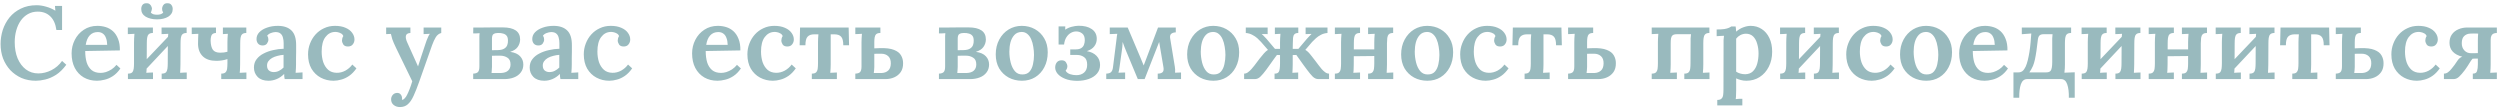 <?xml version="1.0" encoding="UTF-8"?> <svg xmlns="http://www.w3.org/2000/svg" width="727" height="32" viewBox="0 0 727 32" fill="none"> <path d="M16.4 8.72C16.16 6.98 15.57 5.66 14.63 4.76C13.69 3.84 12.47 3.38 10.97 3.38C9.91 3.38 8.96 3.62 8.12 4.1C7.3 4.56 6.6 5.2 6.02 6.02C5.46 6.82 5.03 7.76 4.73 8.84C4.43 9.9 4.28 11.04 4.28 12.26C4.28 14.04 4.56 15.61 5.12 16.97C5.7 18.33 6.5 19.4 7.52 20.18C8.56 20.96 9.77 21.35 11.15 21.35C12.43 21.35 13.69 21.04 14.93 20.42C16.19 19.78 17.23 18.88 18.05 17.72L19.28 18.83C18.34 20.11 17.34 21.09 16.28 21.77C15.22 22.43 14.18 22.88 13.16 23.12C12.16 23.36 11.25 23.48 10.43 23.48C8.89 23.48 7.49 23.21 6.23 22.67C4.99 22.11 3.91 21.35 2.99 20.39C2.09 19.41 1.39 18.28 0.89 17C0.41 15.7 0.17 14.3 0.17 12.8C0.17 11.42 0.38 10.06 0.8 8.72C1.24 7.38 1.89 6.17 2.75 5.09C3.63 4.01 4.73 3.15 6.05 2.51C7.37 1.85 8.9 1.52 10.64 1.52C11.52 1.52 12.44 1.66 13.4 1.94C14.36 2.2 15.26 2.59 16.1 3.11L15.98 1.73H18.05V8.72H16.4ZM28.201 23.48C26.762 23.48 25.482 23.16 24.361 22.52C23.241 21.86 22.372 20.94 21.752 19.76C21.131 18.56 20.822 17.15 20.822 15.53C20.822 14.13 21.131 12.82 21.752 11.6C22.372 10.38 23.241 9.4 24.361 8.66C25.502 7.9 26.822 7.52 28.322 7.52C29.162 7.52 29.971 7.64 30.752 7.88C31.532 8.12 32.231 8.52 32.852 9.08C33.471 9.64 33.962 10.38 34.322 11.3C34.702 12.22 34.882 13.34 34.861 14.66L24.782 14.84C24.782 16.08 24.922 17.18 25.201 18.14C25.502 19.08 25.982 19.83 26.642 20.39C27.302 20.93 28.172 21.2 29.252 21.2C29.732 21.2 30.241 21.12 30.782 20.96C31.341 20.78 31.892 20.52 32.431 20.18C32.971 19.82 33.452 19.38 33.871 18.86L35.011 19.91C34.352 20.87 33.621 21.61 32.822 22.13C32.022 22.65 31.221 23 30.422 23.18C29.622 23.38 28.881 23.48 28.201 23.48ZM24.931 13.04H31.172C31.151 12.24 31.032 11.57 30.811 11.03C30.611 10.47 30.311 10.05 29.912 9.77C29.512 9.47 29.021 9.32 28.442 9.32C27.462 9.32 26.672 9.65 26.072 10.31C25.491 10.95 25.111 11.86 24.931 13.04ZM44.463 9.59C43.903 9.59 43.493 9.72 43.233 9.98C42.993 10.22 42.843 10.57 42.783 11.03C42.723 11.47 42.693 11.99 42.693 12.59L42.663 18.71C42.663 19.03 42.653 19.42 42.633 19.88C42.633 20.32 42.603 20.75 42.543 21.17C42.863 21.13 43.203 21.11 43.563 21.11C43.943 21.09 44.253 21.08 44.493 21.08V23H37.203V21.41C37.783 21.41 38.193 21.29 38.433 21.05C38.673 20.79 38.823 20.43 38.883 19.97C38.943 19.51 38.973 18.99 38.973 18.41V12.29C38.973 11.97 38.983 11.59 39.003 11.15C39.023 10.69 39.053 10.25 39.093 9.83C38.773 9.85 38.433 9.87 38.073 9.89C37.733 9.91 37.433 9.92 37.173 9.92V8H44.463V9.59ZM49.383 10.16L50.673 11.39L41.853 20.78L40.533 19.46L49.383 10.16ZM54.273 9.59C53.713 9.59 53.303 9.72 53.043 9.98C52.803 10.22 52.653 10.57 52.593 11.03C52.533 11.47 52.503 11.99 52.503 12.59L52.473 18.71C52.473 19.03 52.463 19.42 52.443 19.88C52.443 20.32 52.423 20.75 52.383 21.17C52.703 21.13 53.043 21.11 53.403 21.11C53.763 21.09 54.063 21.08 54.303 21.08V23H47.013V21.41C47.593 21.41 48.003 21.29 48.243 21.05C48.483 20.79 48.633 20.43 48.693 19.97C48.753 19.51 48.783 18.99 48.783 18.41L48.813 12.29C48.813 11.97 48.813 11.59 48.813 11.15C48.833 10.69 48.873 10.25 48.933 9.83C48.613 9.85 48.273 9.87 47.913 9.89C47.553 9.91 47.243 9.92 46.983 9.92V8H54.273V9.59ZM45.663 5.63C44.343 5.63 43.243 5.37 42.363 4.85C41.503 4.31 41.073 3.57 41.073 2.63C41.073 2.15 41.193 1.75 41.433 1.43C41.693 1.09 42.073 0.93 42.573 0.95C43.013 0.93 43.343 1.03 43.563 1.25C43.803 1.45 43.963 1.68 44.043 1.94C44.143 2.18 44.193 2.38 44.193 2.54C44.173 2.7 44.133 2.88 44.073 3.08C44.033 3.28 43.963 3.48 43.863 3.68C44.083 3.9 44.343 4.06 44.643 4.16C44.963 4.24 45.303 4.28 45.663 4.28C46.023 4.28 46.353 4.24 46.653 4.16C46.973 4.06 47.243 3.9 47.463 3.68C47.343 3.48 47.253 3.28 47.193 3.08C47.153 2.88 47.133 2.7 47.133 2.54C47.133 2.38 47.173 2.18 47.253 1.94C47.333 1.68 47.483 1.45 47.703 1.25C47.943 1.03 48.273 0.93 48.693 0.95C49.213 0.93 49.593 1.09 49.833 1.43C50.093 1.75 50.223 2.15 50.223 2.63C50.223 3.57 49.793 4.31 48.933 4.85C48.073 5.37 46.983 5.63 45.663 5.63ZM64.337 23V21.41C64.916 21.41 65.326 21.29 65.567 21.05C65.826 20.79 65.987 20.43 66.046 19.97C66.106 19.51 66.136 18.99 66.136 18.41V17.18C65.617 17.36 65.076 17.49 64.516 17.57C63.956 17.65 63.416 17.69 62.897 17.69C61.197 17.69 59.897 17.26 58.996 16.4C58.096 15.54 57.627 14.36 57.587 12.86C57.587 12.22 57.596 11.67 57.617 11.21C57.636 10.75 57.657 10.29 57.676 9.83L55.757 9.92V8H62.806V9.59C62.267 9.61 61.877 9.77 61.636 10.07C61.397 10.37 61.267 10.96 61.246 11.84C61.286 13.04 61.507 13.92 61.907 14.48C62.327 15.04 63.036 15.32 64.037 15.32C64.397 15.32 64.757 15.3 65.117 15.26C65.477 15.2 65.817 15.13 66.136 15.05V12.29C66.136 11.97 66.147 11.59 66.166 11.15C66.186 10.69 66.216 10.25 66.257 9.83L64.817 9.92V8H71.626V9.59C71.067 9.59 70.656 9.72 70.397 9.98C70.156 10.22 70.007 10.57 69.947 11.03C69.886 11.47 69.856 11.99 69.856 12.59L69.826 18.71C69.826 19.03 69.817 19.42 69.796 19.88C69.796 20.32 69.766 20.75 69.707 21.17L71.656 21.08V23H64.337ZM82.786 23C82.726 22.7 82.686 22.45 82.666 22.25C82.666 22.03 82.656 21.78 82.636 21.5C81.956 22.18 81.226 22.68 80.446 23C79.686 23.32 78.896 23.48 78.076 23.48C76.716 23.48 75.666 23.11 74.926 22.37C74.206 21.63 73.846 20.72 73.846 19.64C73.846 18.68 74.106 17.87 74.626 17.21C75.146 16.53 75.826 15.98 76.666 15.56C77.506 15.12 78.436 14.79 79.456 14.57C80.476 14.33 81.486 14.2 82.486 14.18V12.53C82.486 11.95 82.416 11.42 82.276 10.94C82.156 10.44 81.926 10.05 81.586 9.77C81.246 9.47 80.746 9.32 80.086 9.32C79.646 9.34 79.196 9.44 78.736 9.62C78.296 9.78 77.946 10.04 77.686 10.4C77.846 10.58 77.946 10.78 77.986 11C78.026 11.2 78.046 11.38 78.046 11.54C78.046 11.9 77.906 12.28 77.626 12.68C77.346 13.06 76.896 13.24 76.276 13.22C75.736 13.2 75.316 13.01 75.016 12.65C74.736 12.29 74.596 11.86 74.596 11.36C74.596 10.6 74.866 9.94 75.406 9.38C75.966 8.8 76.716 8.35 77.656 8.03C78.596 7.69 79.646 7.52 80.806 7.52C82.526 7.52 83.846 7.97 84.766 8.87C85.686 9.77 86.136 11.21 86.116 13.19C86.116 13.89 86.116 14.53 86.116 15.11C86.116 15.67 86.106 16.24 86.086 16.82C86.086 17.38 86.086 18.01 86.086 18.71C86.086 19.01 86.076 19.39 86.056 19.85C86.036 20.29 86.006 20.73 85.966 21.17C86.326 21.13 86.686 21.11 87.046 21.11C87.426 21.09 87.736 21.07 87.976 21.05V23H82.786ZM82.456 15.95C81.856 15.99 81.266 16.09 80.686 16.25C80.106 16.39 79.586 16.59 79.126 16.85C78.666 17.11 78.296 17.44 78.016 17.84C77.756 18.22 77.636 18.66 77.656 19.16C77.676 19.78 77.876 20.24 78.256 20.54C78.636 20.82 79.076 20.96 79.576 20.96C80.156 20.96 80.676 20.84 81.136 20.6C81.616 20.36 82.056 20.04 82.456 19.64C82.456 19.44 82.456 19.23 82.456 19.01C82.456 18.79 82.456 18.57 82.456 18.35C82.456 18.07 82.456 17.72 82.456 17.3C82.456 16.88 82.456 16.43 82.456 15.95ZM96.99 23.48C95.65 23.48 94.41 23.18 93.27 22.58C92.15 21.98 91.251 21.11 90.57 19.97C89.91 18.81 89.581 17.42 89.581 15.8C89.581 14.7 89.77 13.66 90.15 12.68C90.531 11.68 91.061 10.8 91.74 10.04C92.441 9.26 93.27 8.65 94.231 8.21C95.191 7.75 96.251 7.52 97.41 7.52C98.63 7.52 99.66 7.71 100.501 8.09C101.341 8.45 101.981 8.94 102.421 9.56C102.861 10.16 103.081 10.8 103.081 11.48C103.081 12.02 102.921 12.49 102.601 12.89C102.301 13.29 101.861 13.5 101.281 13.52C100.601 13.54 100.121 13.35 99.841 12.95C99.581 12.53 99.451 12.14 99.451 11.78C99.451 11.58 99.481 11.37 99.54 11.15C99.6 10.91 99.701 10.69 99.841 10.49C99.701 10.13 99.471 9.87 99.15 9.71C98.831 9.53 98.501 9.41 98.16 9.35C97.82 9.29 97.55 9.27 97.35 9.29C96.251 9.33 95.341 9.83 94.621 10.79C93.9 11.75 93.54 13.15 93.54 14.99C93.54 16.09 93.691 17.11 93.99 18.05C94.311 18.97 94.79 19.72 95.43 20.3C96.07 20.86 96.891 21.15 97.891 21.17C98.77 21.19 99.621 20.98 100.441 20.54C101.261 20.08 101.931 19.49 102.451 18.77L103.651 19.88C102.991 20.82 102.281 21.55 101.521 22.07C100.761 22.59 99.99 22.95 99.21 23.15C98.451 23.37 97.71 23.48 96.99 23.48ZM116.315 31.13C115.595 31.13 114.985 30.93 114.485 30.53C113.985 30.13 113.735 29.58 113.735 28.88C113.735 28.4 113.895 27.97 114.215 27.59C114.535 27.23 114.945 27.04 115.445 27.02C115.885 27 116.235 27.14 116.495 27.44C116.775 27.76 116.915 28.14 116.915 28.58C116.915 28.64 116.915 28.7 116.915 28.76C116.915 28.84 116.905 28.92 116.885 29C116.925 29 116.995 29 117.095 29C117.295 28.96 117.505 28.81 117.725 28.55C117.965 28.31 118.185 27.98 118.385 27.56C118.625 27.1 118.875 26.53 119.135 25.85C119.395 25.19 119.645 24.45 119.885 23.63L115.175 13.94C114.635 12.82 114.265 11.96 114.065 11.36C113.885 10.76 113.755 10.26 113.675 9.86L112.295 9.92V8H119.345V9.59H119.285C118.525 9.65 118.105 9.94 118.025 10.46C117.945 10.96 118.075 11.58 118.415 12.32L121.565 19.31C121.845 18.53 122.155 17.57 122.495 16.43C122.855 15.29 123.255 14.09 123.695 12.83C123.795 12.51 123.915 12.16 124.055 11.78C124.215 11.38 124.375 11 124.535 10.64C124.695 10.28 124.855 10.01 125.015 9.83L123.185 9.92V8H128.315V9.59C127.655 9.77 127.125 10.18 126.725 10.82C126.345 11.44 125.985 12.22 125.645 13.16L121.895 23.78C121.315 25.42 120.775 26.78 120.275 27.86C119.775 28.96 119.215 29.78 118.595 30.32C117.995 30.86 117.235 31.13 116.315 31.13ZM137.604 23V21.41C138.204 21.39 138.654 21.25 138.954 20.99C139.254 20.71 139.404 20.16 139.404 19.34V11.51C139.404 11.13 139.404 10.78 139.404 10.46C139.424 10.12 139.444 9.85 139.464 9.65C139.204 9.67 138.884 9.69 138.504 9.71C138.124 9.71 137.824 9.71 137.604 9.71L137.634 8C138.474 8 139.364 8 140.304 8C141.264 7.98 142.244 7.97 143.244 7.97C144.244 7.97 145.244 7.97 146.244 7.97C147.864 7.97 149.104 8.26 149.964 8.84C150.824 9.42 151.254 10.31 151.254 11.51C151.234 12.31 150.994 13.03 150.534 13.67C150.094 14.29 149.364 14.76 148.344 15.08C149.664 15.26 150.634 15.69 151.254 16.37C151.874 17.03 152.184 17.83 152.184 18.77C152.184 19.67 151.934 20.44 151.434 21.08C150.954 21.72 150.294 22.2 149.454 22.52C148.634 22.84 147.704 23 146.664 23H137.604ZM142.944 21.23C143.204 21.23 143.514 21.23 143.874 21.23C144.254 21.23 144.604 21.23 144.924 21.23C145.264 21.23 145.514 21.23 145.674 21.23C146.594 21.19 147.284 20.96 147.744 20.54C148.224 20.1 148.464 19.5 148.464 18.74C148.464 17.78 148.154 17.12 147.534 16.76C146.934 16.38 146.254 16.19 145.494 16.19C145.074 16.19 144.644 16.19 144.204 16.19C143.784 16.19 143.404 16.2 143.064 16.22V19.46C143.064 19.84 143.044 20.18 143.004 20.48C142.984 20.76 142.964 21.01 142.944 21.23ZM143.064 14.6L144.774 14.57C145.574 14.55 146.184 14.41 146.604 14.15C147.044 13.89 147.344 13.55 147.504 13.13C147.664 12.71 147.734 12.26 147.714 11.78C147.714 11.18 147.594 10.73 147.354 10.43C147.114 10.11 146.774 9.89 146.334 9.77C145.914 9.63 145.394 9.57 144.774 9.59C144.294 9.59 143.884 9.69 143.544 9.89C143.224 10.07 143.064 10.53 143.064 11.27V14.6ZM162.972 23C162.912 22.7 162.872 22.45 162.852 22.25C162.852 22.03 162.842 21.78 162.822 21.5C162.142 22.18 161.412 22.68 160.632 23C159.872 23.32 159.082 23.48 158.262 23.48C156.902 23.48 155.852 23.11 155.112 22.37C154.392 21.63 154.032 20.72 154.032 19.64C154.032 18.68 154.292 17.87 154.812 17.21C155.332 16.53 156.012 15.98 156.852 15.56C157.692 15.12 158.622 14.79 159.642 14.57C160.662 14.33 161.672 14.2 162.672 14.18V12.53C162.672 11.95 162.602 11.42 162.462 10.94C162.342 10.44 162.112 10.05 161.772 9.77C161.432 9.47 160.932 9.32 160.272 9.32C159.832 9.34 159.382 9.44 158.922 9.62C158.482 9.78 158.132 10.04 157.872 10.4C158.032 10.58 158.132 10.78 158.172 11C158.212 11.2 158.232 11.38 158.232 11.54C158.232 11.9 158.092 12.28 157.812 12.68C157.532 13.06 157.082 13.24 156.462 13.22C155.922 13.2 155.502 13.01 155.202 12.65C154.922 12.29 154.782 11.86 154.782 11.36C154.782 10.6 155.052 9.94 155.592 9.38C156.152 8.8 156.902 8.35 157.842 8.03C158.782 7.69 159.832 7.52 160.992 7.52C162.712 7.52 164.032 7.97 164.952 8.87C165.872 9.77 166.322 11.21 166.302 13.19C166.302 13.89 166.302 14.53 166.302 15.11C166.302 15.67 166.292 16.24 166.272 16.82C166.272 17.38 166.272 18.01 166.272 18.71C166.272 19.01 166.262 19.39 166.242 19.85C166.222 20.29 166.192 20.73 166.152 21.17C166.512 21.13 166.872 21.11 167.232 21.11C167.612 21.09 167.922 21.07 168.162 21.05V23H162.972ZM162.642 15.95C162.042 15.99 161.452 16.09 160.872 16.25C160.292 16.39 159.772 16.59 159.312 16.85C158.852 17.11 158.482 17.44 158.202 17.84C157.942 18.22 157.822 18.66 157.842 19.16C157.862 19.78 158.062 20.24 158.442 20.54C158.822 20.82 159.262 20.96 159.762 20.96C160.342 20.96 160.862 20.84 161.322 20.6C161.802 20.36 162.242 20.04 162.642 19.64C162.642 19.44 162.642 19.23 162.642 19.01C162.642 18.79 162.642 18.57 162.642 18.35C162.642 18.07 162.642 17.72 162.642 17.3C162.642 16.88 162.642 16.43 162.642 15.95ZM177.176 23.48C175.836 23.48 174.596 23.18 173.456 22.58C172.336 21.98 171.436 21.11 170.756 19.97C170.096 18.81 169.766 17.42 169.766 15.8C169.766 14.7 169.956 13.66 170.336 12.68C170.716 11.68 171.246 10.8 171.926 10.04C172.626 9.26 173.456 8.65 174.416 8.21C175.376 7.75 176.436 7.52 177.596 7.52C178.816 7.52 179.846 7.71 180.686 8.09C181.526 8.45 182.166 8.94 182.606 9.56C183.046 10.16 183.266 10.8 183.266 11.48C183.266 12.02 183.106 12.49 182.786 12.89C182.486 13.29 182.046 13.5 181.466 13.52C180.786 13.54 180.306 13.35 180.026 12.95C179.766 12.53 179.636 12.14 179.636 11.78C179.636 11.58 179.666 11.37 179.726 11.15C179.786 10.91 179.886 10.69 180.026 10.49C179.886 10.13 179.656 9.87 179.336 9.71C179.016 9.53 178.686 9.41 178.346 9.35C178.006 9.29 177.736 9.27 177.536 9.29C176.436 9.33 175.526 9.83 174.806 10.79C174.086 11.75 173.726 13.15 173.726 14.99C173.726 16.09 173.876 17.11 174.176 18.05C174.496 18.97 174.976 19.72 175.616 20.3C176.256 20.86 177.076 21.15 178.076 21.17C178.956 21.19 179.806 20.98 180.626 20.54C181.446 20.08 182.116 19.49 182.636 18.77L183.836 19.88C183.176 20.82 182.466 21.55 181.706 22.07C180.946 22.59 180.176 22.95 179.396 23.15C178.636 23.37 177.896 23.48 177.176 23.48ZM208.641 23.48C207.201 23.48 205.921 23.16 204.801 22.52C203.681 21.86 202.811 20.94 202.191 19.76C201.571 18.56 201.261 17.15 201.261 15.53C201.261 14.13 201.571 12.82 202.191 11.6C202.811 10.38 203.681 9.4 204.801 8.66C205.941 7.9 207.261 7.52 208.761 7.52C209.601 7.52 210.411 7.64 211.191 7.88C211.971 8.12 212.671 8.52 213.291 9.08C213.911 9.64 214.401 10.38 214.761 11.3C215.141 12.22 215.321 13.34 215.301 14.66L205.221 14.84C205.221 16.08 205.361 17.18 205.641 18.14C205.941 19.08 206.421 19.83 207.081 20.39C207.741 20.93 208.611 21.2 209.691 21.2C210.171 21.2 210.681 21.12 211.221 20.96C211.781 20.78 212.331 20.52 212.871 20.18C213.411 19.82 213.891 19.38 214.311 18.86L215.451 19.91C214.791 20.87 214.061 21.61 213.261 22.13C212.461 22.65 211.661 23 210.861 23.18C210.061 23.38 209.321 23.48 208.641 23.48ZM205.371 13.04H211.611C211.591 12.24 211.471 11.57 211.251 11.03C211.051 10.47 210.751 10.05 210.351 9.77C209.951 9.47 209.461 9.32 208.881 9.32C207.901 9.32 207.111 9.65 206.511 10.31C205.931 10.95 205.551 11.86 205.371 13.04ZM224.754 23.48C223.414 23.48 222.174 23.18 221.034 22.58C219.914 21.98 219.014 21.11 218.334 19.97C217.674 18.81 217.344 17.42 217.344 15.8C217.344 14.7 217.534 13.66 217.914 12.68C218.294 11.68 218.824 10.8 219.504 10.04C220.204 9.26 221.034 8.65 221.994 8.21C222.954 7.75 224.014 7.52 225.174 7.52C226.394 7.52 227.424 7.71 228.264 8.09C229.104 8.45 229.744 8.94 230.184 9.56C230.624 10.16 230.844 10.8 230.844 11.48C230.844 12.02 230.684 12.49 230.364 12.89C230.064 13.29 229.624 13.5 229.044 13.52C228.364 13.54 227.884 13.35 227.604 12.95C227.344 12.53 227.214 12.14 227.214 11.78C227.214 11.58 227.244 11.37 227.304 11.15C227.364 10.91 227.464 10.69 227.604 10.49C227.464 10.13 227.234 9.87 226.914 9.71C226.594 9.53 226.264 9.41 225.924 9.35C225.584 9.29 225.314 9.27 225.114 9.29C224.014 9.33 223.104 9.83 222.384 10.79C221.664 11.75 221.304 13.15 221.304 14.99C221.304 16.09 221.454 17.11 221.754 18.05C222.074 18.97 222.554 19.72 223.194 20.3C223.834 20.86 224.654 21.15 225.654 21.17C226.534 21.19 227.384 20.98 228.204 20.54C229.024 20.08 229.694 19.49 230.214 18.77L231.414 19.88C230.754 20.82 230.044 21.55 229.284 22.07C228.524 22.59 227.754 22.95 226.974 23.15C226.214 23.37 225.474 23.48 224.754 23.48ZM236.077 23V21.41C236.657 21.41 237.067 21.29 237.307 21.05C237.567 20.79 237.727 20.43 237.787 19.97C237.847 19.51 237.877 18.99 237.877 18.41V12.29C237.877 11.97 237.887 11.61 237.907 11.21C237.927 10.79 237.957 10.38 237.997 9.98H236.767C235.907 9.98 235.267 10.21 234.847 10.67C234.427 11.11 234.217 11.94 234.217 13.16H232.537L232.657 8H246.787L246.907 13.16H245.227C245.227 11.94 245.017 11.11 244.597 10.67C244.197 10.21 243.537 9.98 242.617 9.98H241.567V18.71C241.567 19.03 241.557 19.42 241.537 19.88C241.517 20.32 241.487 20.75 241.447 21.17L243.367 21.08V23H236.077ZM248.728 23V21.41C249.348 21.39 249.798 21.25 250.078 20.99C250.378 20.71 250.528 20.16 250.528 19.34V12.29C250.528 11.97 250.538 11.59 250.558 11.15C250.578 10.69 250.608 10.25 250.648 9.83C250.328 9.85 249.988 9.87 249.628 9.89C249.288 9.91 248.988 9.92 248.728 9.92V8H256.018V9.59C255.458 9.59 255.048 9.71 254.788 9.95C254.548 10.19 254.398 10.52 254.338 10.94C254.278 11.34 254.248 11.78 254.248 12.26V14.06L255.808 14C257.608 13.94 258.998 14.11 259.978 14.51C260.958 14.89 261.638 15.42 262.018 16.1C262.418 16.78 262.618 17.53 262.618 18.35C262.638 19.39 262.408 20.26 261.928 20.96C261.448 21.64 260.818 22.15 260.038 22.49C259.278 22.83 258.428 23 257.488 23H248.728ZM254.098 21.23C254.338 21.23 254.598 21.23 254.878 21.23C255.178 21.23 255.468 21.23 255.748 21.23C256.028 21.23 256.248 21.23 256.408 21.23C257.188 21.19 257.818 20.95 258.298 20.51C258.778 20.07 259.028 19.39 259.048 18.47C259.068 17.53 258.818 16.82 258.298 16.34C257.778 15.86 257.098 15.62 256.257 15.62C255.878 15.62 255.518 15.62 255.178 15.62C254.838 15.62 254.528 15.63 254.248 15.65V19.46C254.248 19.84 254.228 20.18 254.188 20.48C254.168 20.76 254.138 21.01 254.098 21.23ZM273.044 23V21.41C273.644 21.39 274.094 21.25 274.394 20.99C274.694 20.71 274.844 20.16 274.844 19.34V11.51C274.844 11.13 274.844 10.78 274.844 10.46C274.864 10.12 274.884 9.85 274.904 9.65C274.644 9.67 274.324 9.69 273.944 9.71C273.564 9.71 273.264 9.71 273.044 9.71L273.074 8C273.914 8 274.804 8 275.744 8C276.704 7.98 277.684 7.97 278.684 7.97C279.684 7.97 280.684 7.97 281.684 7.97C283.304 7.97 284.544 8.26 285.404 8.84C286.264 9.42 286.694 10.31 286.694 11.51C286.674 12.31 286.434 13.03 285.974 13.67C285.534 14.29 284.804 14.76 283.784 15.08C285.104 15.26 286.074 15.69 286.694 16.37C287.314 17.03 287.624 17.83 287.624 18.77C287.624 19.67 287.374 20.44 286.874 21.08C286.394 21.72 285.734 22.2 284.894 22.52C284.074 22.84 283.144 23 282.104 23H273.044ZM278.384 21.23C278.644 21.23 278.954 21.23 279.314 21.23C279.694 21.23 280.044 21.23 280.364 21.23C280.704 21.23 280.954 21.23 281.114 21.23C282.034 21.19 282.724 20.96 283.184 20.54C283.664 20.1 283.904 19.5 283.904 18.74C283.904 17.78 283.594 17.12 282.974 16.76C282.374 16.38 281.694 16.19 280.934 16.19C280.514 16.19 280.084 16.19 279.644 16.19C279.224 16.19 278.844 16.2 278.504 16.22V19.46C278.504 19.84 278.484 20.18 278.444 20.48C278.424 20.76 278.404 21.01 278.384 21.23ZM278.504 14.6L280.214 14.57C281.014 14.55 281.624 14.41 282.044 14.15C282.484 13.89 282.784 13.55 282.944 13.13C283.104 12.71 283.174 12.26 283.154 11.78C283.154 11.18 283.034 10.73 282.794 10.43C282.554 10.11 282.214 9.89 281.774 9.77C281.354 9.63 280.834 9.57 280.214 9.59C279.734 9.59 279.324 9.69 278.984 9.89C278.664 10.07 278.504 10.53 278.504 11.27V14.6ZM297.181 23.48C295.761 23.48 294.471 23.17 293.311 22.55C292.151 21.91 291.231 21.02 290.551 19.88C289.891 18.72 289.561 17.37 289.561 15.83C289.561 14.21 289.901 12.77 290.581 11.51C291.261 10.25 292.171 9.27 293.311 8.57C294.471 7.87 295.741 7.52 297.121 7.52C298.541 7.52 299.821 7.84 300.961 8.48C302.101 9.12 303.001 10.01 303.661 11.15C304.341 12.29 304.681 13.64 304.681 15.2C304.681 16.84 304.351 18.29 303.691 19.55C303.051 20.79 302.161 21.76 301.021 22.46C299.901 23.14 298.621 23.48 297.181 23.48ZM297.331 21.65C298.231 21.65 298.921 21.37 299.401 20.81C299.881 20.25 300.211 19.54 300.391 18.68C300.591 17.8 300.691 16.9 300.691 15.98C300.691 15.2 300.621 14.41 300.481 13.61C300.361 12.81 300.161 12.09 299.881 11.45C299.601 10.79 299.231 10.27 298.771 9.89C298.311 9.49 297.751 9.29 297.091 9.29C296.211 9.31 295.511 9.6 294.991 10.16C294.471 10.72 294.091 11.43 293.851 12.29C293.631 13.15 293.521 14.06 293.521 15.02C293.521 16.1 293.651 17.16 293.911 18.2C294.171 19.22 294.581 20.06 295.141 20.72C295.701 21.36 296.431 21.67 297.331 21.65ZM313.179 23.51C311.819 23.49 310.669 23.29 309.729 22.91C308.789 22.53 308.069 22.05 307.569 21.47C307.089 20.89 306.849 20.28 306.849 19.64C306.849 19.06 306.999 18.57 307.299 18.17C307.619 17.75 308.079 17.54 308.679 17.54C309.299 17.52 309.739 17.72 309.999 18.14C310.259 18.54 310.389 18.92 310.389 19.28C310.389 19.46 310.349 19.67 310.269 19.91C310.189 20.13 310.059 20.34 309.879 20.54C310.119 21 310.539 21.34 311.139 21.56C311.759 21.76 312.379 21.86 312.999 21.86C313.919 21.86 314.669 21.61 315.249 21.11C315.849 20.59 316.149 19.83 316.149 18.83C316.149 17.75 315.849 17.01 315.249 16.61C314.669 16.19 313.999 15.98 313.239 15.98H311.229V14.36H312.819C313.499 14.36 314.029 14.24 314.409 14C314.809 13.74 315.079 13.41 315.219 13.01C315.379 12.59 315.459 12.15 315.459 11.69C315.459 10.79 315.209 10.14 314.709 9.74C314.209 9.34 313.629 9.14 312.969 9.14C312.429 9.14 311.909 9.28 311.409 9.56C310.909 9.84 310.479 10.26 310.119 10.82C309.759 11.38 309.529 12.09 309.429 12.95H307.839V7.67H309.789L309.759 8.63C310.359 8.23 310.989 7.95 311.649 7.79C312.329 7.61 312.979 7.51 313.599 7.49C315.219 7.47 316.509 7.79 317.469 8.45C318.449 9.11 318.939 10.06 318.939 11.3C318.939 12.12 318.699 12.84 318.219 13.46C317.759 14.08 317.039 14.55 316.059 14.87C317.279 15.09 318.219 15.55 318.879 16.25C319.559 16.95 319.899 17.83 319.899 18.89C319.899 19.87 319.599 20.71 318.999 21.41C318.419 22.09 317.619 22.61 316.599 22.97C315.599 23.33 314.459 23.51 313.179 23.51ZM321.696 23V21.41C322.336 21.39 322.796 21.25 323.076 20.99C323.376 20.71 323.566 20.26 323.646 19.64L324.696 11.3C324.736 11.02 324.766 10.76 324.786 10.52C324.826 10.28 324.866 10.05 324.906 9.83L322.716 9.92V8H327.936L331.566 16.58C331.726 16.96 331.896 17.37 332.076 17.81C332.276 18.23 332.446 18.64 332.586 19.04C332.726 18.68 332.856 18.34 332.976 18.02C333.096 17.68 333.226 17.34 333.366 17L336.756 8H341.916V9.41C341.316 9.43 340.866 9.58 340.566 9.86C340.266 10.14 340.176 10.59 340.296 11.21L341.646 19.43C341.746 20.01 341.766 20.58 341.706 21.14L343.446 21.08V23H336.666V21.41C337.306 21.41 337.776 21.27 338.076 20.99C338.376 20.71 338.456 20.2 338.316 19.46L337.086 12.2L332.856 23H330.876L327.486 14.87C327.306 14.39 327.126 13.94 326.946 13.52C326.786 13.08 326.626 12.64 326.466 12.2C326.446 12.68 326.416 13.16 326.376 13.64C326.336 14.12 326.266 14.64 326.166 15.2L325.536 19.7C325.516 19.94 325.476 20.18 325.416 20.42C325.356 20.66 325.296 20.9 325.236 21.14L327.186 21.08V23H321.696ZM352.845 23.48C351.425 23.48 350.135 23.17 348.975 22.55C347.815 21.91 346.895 21.02 346.215 19.88C345.555 18.72 345.225 17.37 345.225 15.83C345.225 14.21 345.565 12.77 346.245 11.51C346.925 10.25 347.835 9.27 348.975 8.57C350.135 7.87 351.405 7.52 352.785 7.52C354.205 7.52 355.485 7.84 356.625 8.48C357.765 9.12 358.665 10.01 359.325 11.15C360.005 12.29 360.345 13.64 360.345 15.2C360.345 16.84 360.015 18.29 359.355 19.55C358.715 20.79 357.825 21.76 356.685 22.46C355.565 23.14 354.285 23.48 352.845 23.48ZM352.995 21.65C353.895 21.65 354.585 21.37 355.065 20.81C355.545 20.25 355.875 19.54 356.055 18.68C356.255 17.8 356.355 16.9 356.355 15.98C356.355 15.2 356.285 14.41 356.145 13.61C356.025 12.81 355.825 12.09 355.545 11.45C355.265 10.79 354.895 10.27 354.435 9.89C353.975 9.49 353.415 9.29 352.755 9.29C351.875 9.31 351.175 9.6 350.655 10.16C350.135 10.72 349.755 11.43 349.515 12.29C349.295 13.15 349.185 14.06 349.185 15.02C349.185 16.1 349.315 17.16 349.575 18.2C349.835 19.22 350.245 20.06 350.805 20.72C351.365 21.36 352.095 21.67 352.995 21.65ZM361.793 23V21.41C362.193 21.41 362.563 21.28 362.903 21.02C363.263 20.76 363.603 20.45 363.923 20.09C364.243 19.73 364.533 19.38 364.793 19.04C365.333 18.32 365.823 17.67 366.263 17.09C366.723 16.49 367.153 15.97 367.553 15.53C367.953 15.07 368.343 14.73 368.723 14.51L366.713 12.2C366.413 11.86 366.053 11.5 365.633 11.12C365.213 10.74 364.723 10.41 364.163 10.13C363.623 9.83 362.993 9.65 362.273 9.59V8H368.633V9.92L366.893 9.89C367.113 10.05 367.323 10.25 367.523 10.49C367.743 10.71 367.993 10.97 368.273 11.27L370.763 14.21H372.233V12.29C372.233 11.97 372.243 11.59 372.263 11.15C372.283 10.69 372.313 10.25 372.353 9.83L370.733 9.92V8H377.543V9.59C377.023 9.59 376.643 9.72 376.403 9.98C376.183 10.22 376.053 10.57 376.013 11.03C375.973 11.47 375.953 11.99 375.953 12.59L375.923 14.21H377.573L380.063 11.27C380.343 10.97 380.583 10.71 380.783 10.49C381.003 10.25 381.213 10.04 381.413 9.86L379.673 9.92V8H386.033V9.59C385.313 9.65 384.673 9.83 384.113 10.13C383.573 10.41 383.093 10.74 382.673 11.12C382.253 11.5 381.883 11.86 381.563 12.2L379.583 14.51C379.883 14.67 380.173 14.89 380.453 15.17C380.733 15.45 381.063 15.84 381.443 16.34C381.803 16.78 382.153 17.23 382.493 17.69C382.853 18.15 383.193 18.6 383.513 19.04C383.773 19.38 384.053 19.73 384.353 20.09C384.673 20.45 385.013 20.76 385.373 21.02C385.733 21.28 386.103 21.41 386.483 21.41V23H383.363C382.783 23 382.243 22.76 381.743 22.28C381.263 21.8 380.713 21.14 380.093 20.3C379.733 19.84 379.363 19.34 378.983 18.8C378.603 18.26 378.233 17.74 377.873 17.24C377.533 16.72 377.233 16.3 376.973 15.98L375.923 16.01V18.71C375.923 19.03 375.913 19.42 375.893 19.88C375.893 20.32 375.873 20.75 375.833 21.17L377.513 21.08V23H370.643V21.41C371.163 21.41 371.533 21.29 371.753 21.05C371.973 20.79 372.103 20.43 372.143 19.97C372.203 19.51 372.233 18.99 372.233 18.41V16.01L371.333 15.98C371.073 16.3 370.763 16.72 370.403 17.24C370.043 17.74 369.673 18.26 369.293 18.8C368.933 19.34 368.573 19.84 368.213 20.3C367.593 21.14 367.033 21.8 366.533 22.28C366.053 22.76 365.513 23 364.913 23H361.793ZM395.501 9.59C394.921 9.59 394.501 9.72 394.241 9.98C394.001 10.22 393.851 10.57 393.791 11.03C393.731 11.47 393.701 11.99 393.701 12.59L393.671 18.71C393.671 19.03 393.661 19.42 393.641 19.88C393.641 20.32 393.611 20.75 393.551 21.17L395.501 21.08V23H388.181V21.41C388.761 21.41 389.171 21.29 389.411 21.05C389.671 20.79 389.831 20.43 389.891 19.97C389.951 19.51 389.981 18.99 389.981 18.41V12.29C389.981 11.97 389.991 11.59 390.011 11.15C390.031 10.69 390.061 10.25 390.101 9.83L388.181 9.92V8H395.501V9.59ZM405.131 9.59C404.551 9.59 404.131 9.72 403.871 9.98C403.631 10.22 403.481 10.57 403.421 11.03C403.381 11.47 403.351 11.99 403.331 12.59V18.71C403.331 19.03 403.321 19.42 403.301 19.88C403.301 20.32 403.281 20.75 403.241 21.17L405.161 21.08V23H397.841V21.41C398.421 21.41 398.831 21.29 399.071 21.05C399.331 20.79 399.491 20.43 399.551 19.97C399.611 19.51 399.641 18.99 399.641 18.41V12.29C399.641 11.97 399.651 11.59 399.671 11.15C399.691 10.69 399.721 10.25 399.761 9.83L397.841 9.92V8H405.131V9.59ZM392.051 14.36H400.541V16.28L392.051 16.37V14.36ZM415.072 23.48C413.652 23.48 412.362 23.17 411.202 22.55C410.042 21.91 409.122 21.02 408.442 19.88C407.782 18.72 407.452 17.37 407.452 15.83C407.452 14.21 407.792 12.77 408.472 11.51C409.152 10.25 410.062 9.27 411.202 8.57C412.362 7.87 413.632 7.52 415.012 7.52C416.432 7.52 417.712 7.84 418.852 8.48C419.992 9.12 420.892 10.01 421.552 11.15C422.232 12.29 422.572 13.64 422.572 15.2C422.572 16.84 422.242 18.29 421.582 19.55C420.942 20.79 420.052 21.76 418.912 22.46C417.792 23.14 416.512 23.48 415.072 23.48ZM415.222 21.65C416.122 21.65 416.812 21.37 417.292 20.81C417.772 20.25 418.102 19.54 418.282 18.68C418.482 17.8 418.582 16.9 418.582 15.98C418.582 15.2 418.512 14.41 418.372 13.61C418.252 12.81 418.052 12.09 417.772 11.45C417.492 10.79 417.122 10.27 416.662 9.89C416.202 9.49 415.642 9.29 414.982 9.29C414.102 9.31 413.402 9.6 412.882 10.16C412.362 10.72 411.982 11.43 411.742 12.29C411.522 13.15 411.412 14.06 411.412 15.02C411.412 16.1 411.542 17.16 411.802 18.2C412.062 19.22 412.472 20.06 413.032 20.72C413.592 21.36 414.322 21.67 415.222 21.65ZM432.03 23.48C430.69 23.48 429.45 23.18 428.31 22.58C427.19 21.98 426.29 21.11 425.61 19.97C424.95 18.81 424.62 17.42 424.62 15.8C424.62 14.7 424.81 13.66 425.19 12.68C425.57 11.68 426.1 10.8 426.78 10.04C427.48 9.26 428.31 8.65 429.27 8.21C430.23 7.75 431.29 7.52 432.45 7.52C433.67 7.52 434.7 7.71 435.54 8.09C436.38 8.45 437.02 8.94 437.46 9.56C437.9 10.16 438.12 10.8 438.12 11.48C438.12 12.02 437.96 12.49 437.64 12.89C437.34 13.29 436.9 13.5 436.32 13.52C435.64 13.54 435.16 13.35 434.88 12.95C434.62 12.53 434.49 12.14 434.49 11.78C434.49 11.58 434.52 11.37 434.58 11.15C434.64 10.91 434.74 10.69 434.88 10.49C434.74 10.13 434.51 9.87 434.19 9.71C433.87 9.53 433.54 9.41 433.2 9.35C432.86 9.29 432.59 9.27 432.39 9.29C431.29 9.33 430.38 9.83 429.66 10.79C428.94 11.75 428.58 13.15 428.58 14.99C428.58 16.09 428.73 17.11 429.03 18.05C429.35 18.97 429.83 19.72 430.47 20.3C431.11 20.86 431.93 21.15 432.93 21.17C433.81 21.19 434.66 20.98 435.48 20.54C436.3 20.08 436.97 19.49 437.49 18.77L438.69 19.88C438.03 20.82 437.32 21.55 436.56 22.07C435.8 22.59 435.03 22.95 434.25 23.15C433.49 23.37 432.75 23.48 432.03 23.48ZM443.353 23V21.41C443.933 21.41 444.343 21.29 444.583 21.05C444.843 20.79 445.003 20.43 445.063 19.97C445.123 19.51 445.153 18.99 445.153 18.41V12.29C445.153 11.97 445.163 11.61 445.183 11.21C445.203 10.79 445.233 10.38 445.273 9.98H444.043C443.183 9.98 442.543 10.21 442.123 10.67C441.703 11.11 441.493 11.94 441.493 13.16H439.813L439.933 8H454.063L454.183 13.16H452.503C452.503 11.94 452.293 11.11 451.873 10.67C451.473 10.21 450.813 9.98 449.893 9.98H448.843V18.71C448.843 19.03 448.833 19.42 448.813 19.88C448.793 20.32 448.763 20.75 448.723 21.17L450.643 21.08V23H443.353ZM456.003 23V21.41C456.623 21.39 457.073 21.25 457.353 20.99C457.653 20.71 457.803 20.16 457.803 19.34V12.29C457.803 11.97 457.813 11.59 457.833 11.15C457.853 10.69 457.883 10.25 457.923 9.83C457.603 9.85 457.263 9.87 456.903 9.89C456.563 9.91 456.263 9.92 456.003 9.92V8H463.293V9.59C462.733 9.59 462.323 9.71 462.063 9.95C461.823 10.19 461.673 10.52 461.613 10.94C461.553 11.34 461.523 11.78 461.523 12.26V14.06L463.083 14C464.883 13.94 466.273 14.11 467.253 14.51C468.233 14.89 468.913 15.42 469.293 16.1C469.693 16.78 469.893 17.53 469.893 18.35C469.913 19.39 469.683 20.26 469.203 20.96C468.723 21.64 468.093 22.15 467.313 22.49C466.553 22.83 465.703 23 464.763 23H456.003ZM461.373 21.23C461.613 21.23 461.873 21.23 462.153 21.23C462.453 21.23 462.743 21.23 463.023 21.23C463.303 21.23 463.523 21.23 463.683 21.23C464.463 21.19 465.093 20.95 465.573 20.51C466.053 20.07 466.303 19.39 466.323 18.47C466.343 17.53 466.093 16.82 465.573 16.34C465.053 15.86 464.373 15.62 463.533 15.62C463.153 15.62 462.793 15.62 462.453 15.62C462.113 15.62 461.803 15.63 461.523 15.65V19.46C461.523 19.84 461.503 20.18 461.463 20.48C461.443 20.76 461.413 21.01 461.373 21.23ZM480.319 23V21.41C480.899 21.41 481.309 21.29 481.549 21.05C481.809 20.79 481.969 20.43 482.029 19.97C482.089 19.51 482.119 18.99 482.119 18.41V12.29C482.119 11.97 482.129 11.59 482.149 11.15C482.169 10.69 482.199 10.25 482.239 9.83L480.319 9.92V8H497.089V9.59C496.529 9.59 496.119 9.72 495.859 9.98C495.619 10.22 495.469 10.57 495.409 11.03C495.349 11.47 495.319 11.99 495.319 12.59V18.71C495.319 19.03 495.309 19.42 495.289 19.88C495.269 20.32 495.239 20.75 495.199 21.17L497.119 21.08V23H489.799V21.41C490.379 21.41 490.789 21.29 491.029 21.05C491.289 20.79 491.449 20.43 491.509 19.97C491.569 19.51 491.599 18.99 491.599 18.41L491.629 12.26C491.629 11.94 491.629 11.57 491.629 11.15C491.649 10.73 491.689 10.33 491.749 9.95H487.639C487.059 9.95 486.639 10.06 486.379 10.28C486.139 10.5 485.989 10.8 485.929 11.18C485.869 11.56 485.839 12.03 485.839 12.59V18.71C485.839 19.03 485.829 19.42 485.809 19.88C485.789 20.32 485.759 20.75 485.719 21.17L487.639 21.08V23H480.319ZM499.384 30.65V29.06C499.964 29.06 500.374 28.93 500.614 28.67C500.874 28.43 501.034 28.08 501.094 27.62C501.154 27.16 501.184 26.64 501.184 26.06L501.214 12.77C501.214 12.41 501.214 12.03 501.214 11.63C501.234 11.23 501.274 10.82 501.334 10.4C500.994 10.42 500.614 10.44 500.194 10.46C499.794 10.48 499.464 10.5 499.204 10.52V8.57C500.124 8.57 500.864 8.53 501.424 8.45C502.004 8.35 502.444 8.23 502.744 8.09C503.064 7.95 503.294 7.82 503.434 7.7H504.724C504.764 7.9 504.794 8.14 504.814 8.42C504.834 8.7 504.854 8.96 504.874 9.2C505.534 8.62 506.234 8.2 506.974 7.94C507.714 7.66 508.424 7.52 509.104 7.52C510.304 7.52 511.374 7.83 512.314 8.45C513.254 9.05 513.994 9.92 514.534 11.06C515.074 12.18 515.344 13.51 515.344 15.05C515.344 16.69 515.014 18.15 514.354 19.43C513.714 20.69 512.834 21.68 511.714 22.4C510.594 23.12 509.304 23.48 507.844 23.48C507.244 23.48 506.704 23.41 506.224 23.27C505.744 23.15 505.294 22.99 504.874 22.79V26.36C504.874 26.68 504.864 27.06 504.844 27.5C504.844 27.96 504.814 28.4 504.754 28.82C505.074 28.78 505.414 28.75 505.774 28.73C506.134 28.73 506.434 28.73 506.674 28.73V30.65H499.384ZM507.514 21.59C508.434 21.57 509.174 21.29 509.734 20.75C510.314 20.19 510.734 19.45 510.994 18.53C511.254 17.61 511.384 16.61 511.384 15.53C511.384 14.55 511.254 13.62 510.994 12.74C510.754 11.86 510.364 11.15 509.824 10.61C509.284 10.07 508.564 9.8 507.664 9.8C507.104 9.82 506.574 9.96 506.074 10.22C505.594 10.48 505.194 10.82 504.874 11.24C504.874 11.68 504.874 12.13 504.874 12.59C504.874 13.05 504.874 13.54 504.874 14.06C504.874 14.58 504.874 15.17 504.874 15.83C504.874 16.47 504.874 17.2 504.874 18.02C504.874 18.84 504.874 19.78 504.874 20.84C505.194 21.06 505.584 21.24 506.044 21.38C506.504 21.52 506.994 21.59 507.514 21.59ZM524.932 9.59C524.372 9.59 523.962 9.72 523.702 9.98C523.462 10.22 523.312 10.57 523.252 11.03C523.192 11.47 523.162 11.99 523.162 12.59L523.132 18.71C523.132 19.03 523.122 19.42 523.102 19.88C523.102 20.32 523.072 20.75 523.012 21.17C523.332 21.13 523.672 21.11 524.032 21.11C524.412 21.09 524.722 21.08 524.962 21.08V23H517.672V21.41C518.252 21.41 518.662 21.29 518.902 21.05C519.142 20.79 519.292 20.43 519.352 19.97C519.412 19.51 519.442 18.99 519.442 18.41V12.29C519.442 11.97 519.452 11.59 519.472 11.15C519.492 10.69 519.522 10.25 519.562 9.83C519.242 9.85 518.902 9.87 518.542 9.89C518.202 9.91 517.902 9.92 517.642 9.92V8H524.932V9.59ZM529.852 10.16L531.142 11.39L522.322 20.78L521.002 19.46L529.852 10.16ZM534.742 9.59C534.182 9.59 533.772 9.72 533.512 9.98C533.272 10.22 533.122 10.57 533.062 11.03C533.002 11.47 532.972 11.99 532.972 12.59L532.942 18.71C532.942 19.03 532.932 19.42 532.912 19.88C532.912 20.32 532.892 20.75 532.852 21.17C533.172 21.13 533.512 21.11 533.872 21.11C534.232 21.09 534.532 21.08 534.772 21.08V23H527.482V21.41C528.062 21.41 528.472 21.29 528.712 21.05C528.952 20.79 529.102 20.43 529.162 19.97C529.222 19.51 529.252 18.99 529.252 18.41L529.282 12.29C529.282 11.97 529.282 11.59 529.282 11.15C529.302 10.69 529.342 10.25 529.402 9.83C529.082 9.85 528.742 9.87 528.382 9.89C528.022 9.91 527.712 9.92 527.452 9.92V8H534.742V9.59ZM544.295 23.48C542.955 23.48 541.715 23.18 540.575 22.58C539.455 21.98 538.555 21.11 537.875 19.97C537.215 18.81 536.885 17.42 536.885 15.8C536.885 14.7 537.075 13.66 537.455 12.68C537.835 11.68 538.365 10.8 539.045 10.04C539.745 9.26 540.575 8.65 541.535 8.21C542.495 7.75 543.555 7.52 544.715 7.52C545.935 7.52 546.965 7.71 547.805 8.09C548.645 8.45 549.285 8.94 549.725 9.56C550.165 10.16 550.385 10.8 550.385 11.48C550.385 12.02 550.225 12.49 549.905 12.89C549.605 13.29 549.165 13.5 548.585 13.52C547.905 13.54 547.425 13.35 547.145 12.95C546.885 12.53 546.755 12.14 546.755 11.78C546.755 11.58 546.785 11.37 546.845 11.15C546.905 10.91 547.005 10.69 547.145 10.49C547.005 10.13 546.775 9.87 546.455 9.71C546.135 9.53 545.805 9.41 545.465 9.35C545.125 9.29 544.855 9.27 544.655 9.29C543.555 9.33 542.645 9.83 541.925 10.79C541.205 11.75 540.845 13.15 540.845 14.99C540.845 16.09 540.995 17.11 541.295 18.05C541.615 18.97 542.095 19.72 542.735 20.3C543.375 20.86 544.195 21.15 545.195 21.17C546.075 21.19 546.925 20.98 547.745 20.54C548.565 20.08 549.235 19.49 549.755 18.77L550.955 19.88C550.295 20.82 549.585 21.55 548.825 22.07C548.065 22.59 547.295 22.95 546.515 23.15C545.755 23.37 545.015 23.48 544.295 23.48ZM560.15 23.48C558.73 23.48 557.44 23.17 556.28 22.55C555.12 21.91 554.2 21.02 553.52 19.88C552.86 18.72 552.53 17.37 552.53 15.83C552.53 14.21 552.87 12.77 553.55 11.51C554.23 10.25 555.14 9.27 556.28 8.57C557.44 7.87 558.71 7.52 560.09 7.52C561.51 7.52 562.79 7.84 563.93 8.48C565.07 9.12 565.97 10.01 566.63 11.15C567.31 12.29 567.65 13.64 567.65 15.2C567.65 16.84 567.32 18.29 566.66 19.55C566.02 20.79 565.13 21.76 563.99 22.46C562.87 23.14 561.59 23.48 560.15 23.48ZM560.3 21.65C561.2 21.65 561.89 21.37 562.37 20.81C562.85 20.25 563.18 19.54 563.36 18.68C563.56 17.8 563.66 16.9 563.66 15.98C563.66 15.2 563.59 14.41 563.45 13.61C563.33 12.81 563.13 12.09 562.85 11.45C562.57 10.79 562.2 10.27 561.74 9.89C561.28 9.49 560.72 9.29 560.06 9.29C559.18 9.31 558.48 9.6 557.96 10.16C557.44 10.72 557.06 11.43 556.82 12.29C556.6 13.15 556.49 14.06 556.49 15.02C556.49 16.1 556.62 17.16 556.88 18.2C557.14 19.22 557.55 20.06 558.11 20.72C558.67 21.36 559.4 21.67 560.3 21.65ZM577.108 23.48C575.668 23.48 574.388 23.16 573.268 22.52C572.148 21.86 571.278 20.94 570.658 19.76C570.038 18.56 569.728 17.15 569.728 15.53C569.728 14.13 570.038 12.82 570.658 11.6C571.278 10.38 572.148 9.4 573.268 8.66C574.408 7.9 575.728 7.52 577.228 7.52C578.068 7.52 578.878 7.64 579.658 7.88C580.438 8.12 581.138 8.52 581.758 9.08C582.378 9.64 582.868 10.38 583.228 11.3C583.608 12.22 583.788 13.34 583.768 14.66L573.688 14.84C573.688 16.08 573.828 17.18 574.108 18.14C574.408 19.08 574.888 19.83 575.548 20.39C576.208 20.93 577.078 21.2 578.158 21.2C578.638 21.2 579.148 21.12 579.688 20.96C580.248 20.78 580.798 20.52 581.338 20.18C581.878 19.82 582.358 19.38 582.778 18.86L583.918 19.91C583.258 20.87 582.528 21.61 581.728 22.13C580.928 22.65 580.128 23 579.328 23.18C578.528 23.38 577.788 23.48 577.108 23.48ZM573.838 13.04H580.078C580.058 12.24 579.938 11.57 579.718 11.03C579.518 10.47 579.218 10.05 578.818 9.77C578.418 9.47 577.928 9.32 577.348 9.32C576.368 9.32 575.578 9.65 574.978 10.31C574.398 10.95 574.018 11.86 573.838 13.04ZM585.51 28.43V21.05H586.95C587.41 21.05 587.81 20.92 588.15 20.66C588.49 20.38 588.8 19.94 589.08 19.34C589.3 18.84 589.5 18.23 589.68 17.51C589.86 16.77 590.02 15.97 590.16 15.11C590.3 14.23 590.41 13.33 590.49 12.41C590.59 11.49 590.66 10.6 590.7 9.74L587.94 9.95V8H602.28V9.59C601.7 9.59 601.28 9.72 601.02 9.98C600.78 10.22 600.63 10.57 600.57 11.03C600.51 11.47 600.48 11.99 600.48 12.59V18.71C600.48 19.03 600.47 19.41 600.45 19.85C600.43 20.29 600.39 20.72 600.33 21.14L603.33 21.02V28.43H601.62C601.66 26.83 601.5 25.52 601.14 24.5C600.8 23.5 600.2 23 599.34 23H589.5C588.64 23 588.03 23.5 587.67 24.5C587.33 25.52 587.17 26.83 587.19 28.43H585.51ZM590.13 21.05H594.99C595.57 21.05 595.98 20.93 596.22 20.69C596.46 20.43 596.61 20.08 596.67 19.64C596.75 19.18 596.79 18.65 596.79 18.05V12.26C596.79 11.94 596.79 11.57 596.79 11.15C596.81 10.73 596.84 10.33 596.88 9.95H594.27C593.75 9.95 593.36 10.07 593.1 10.31C592.86 10.53 592.7 10.91 592.62 11.45C592.48 12.71 592.34 13.82 592.2 14.78C592.06 15.74 591.91 16.59 591.75 17.33C591.59 18.05 591.4 18.67 591.18 19.19C591.04 19.53 590.88 19.85 590.7 20.15C590.54 20.45 590.35 20.75 590.13 21.05ZM612.618 9.59C612.058 9.59 611.648 9.72 611.388 9.98C611.148 10.22 610.998 10.57 610.938 11.03C610.878 11.47 610.848 11.99 610.848 12.59L610.818 18.71C610.818 19.03 610.808 19.42 610.788 19.88C610.788 20.32 610.758 20.75 610.698 21.17C611.018 21.13 611.358 21.11 611.718 21.11C612.098 21.09 612.408 21.08 612.648 21.08V23H605.358V21.41C605.938 21.41 606.348 21.29 606.588 21.05C606.828 20.79 606.978 20.43 607.038 19.97C607.098 19.51 607.128 18.99 607.128 18.41V12.29C607.128 11.97 607.138 11.59 607.158 11.15C607.178 10.69 607.208 10.25 607.248 9.83C606.928 9.85 606.588 9.87 606.228 9.89C605.888 9.91 605.588 9.92 605.328 9.92V8H612.618V9.59ZM617.538 10.16L618.828 11.39L610.008 20.78L608.688 19.46L617.538 10.16ZM622.428 9.59C621.868 9.59 621.458 9.72 621.198 9.98C620.958 10.22 620.808 10.57 620.748 11.03C620.688 11.47 620.658 11.99 620.658 12.59L620.628 18.71C620.628 19.03 620.618 19.42 620.598 19.88C620.598 20.32 620.578 20.75 620.538 21.17C620.858 21.13 621.198 21.11 621.558 21.11C621.918 21.09 622.218 21.08 622.458 21.08V23H615.168V21.41C615.748 21.41 616.158 21.29 616.398 21.05C616.638 20.79 616.788 20.43 616.848 19.97C616.908 19.51 616.938 18.99 616.938 18.41L616.968 12.29C616.968 11.97 616.968 11.59 616.968 11.15C616.988 10.69 617.028 10.25 617.088 9.83C616.768 9.85 616.428 9.87 616.068 9.89C615.708 9.91 615.398 9.92 615.138 9.92V8H622.428V9.59ZM632.161 9.59C631.581 9.59 631.161 9.72 630.901 9.98C630.661 10.22 630.511 10.57 630.451 11.03C630.391 11.47 630.361 11.99 630.361 12.59L630.331 18.71C630.331 19.03 630.321 19.42 630.301 19.88C630.301 20.32 630.271 20.75 630.211 21.17L632.161 21.08V23H624.841V21.41C625.421 21.41 625.831 21.29 626.071 21.05C626.331 20.79 626.491 20.43 626.551 19.97C626.611 19.51 626.641 18.99 626.641 18.41V12.29C626.641 11.97 626.651 11.59 626.671 11.15C626.691 10.69 626.721 10.25 626.761 9.83L624.841 9.92V8H632.161V9.59ZM641.791 9.59C641.211 9.59 640.791 9.72 640.531 9.98C640.291 10.22 640.141 10.57 640.081 11.03C640.041 11.47 640.011 11.99 639.991 12.59V18.71C639.991 19.03 639.981 19.42 639.961 19.88C639.961 20.32 639.941 20.75 639.901 21.17L641.821 21.08V23H634.501V21.41C635.081 21.41 635.491 21.29 635.731 21.05C635.991 20.79 636.151 20.43 636.211 19.97C636.271 19.51 636.301 18.99 636.301 18.41V12.29C636.301 11.97 636.311 11.59 636.331 11.15C636.351 10.69 636.381 10.25 636.421 9.83L634.501 9.92V8H641.791V9.59ZM628.711 14.36H637.201V16.28L628.711 16.37V14.36ZM651.612 9.59C651.052 9.59 650.642 9.72 650.382 9.98C650.142 10.22 649.992 10.57 649.932 11.03C649.872 11.47 649.842 11.99 649.842 12.59L649.812 18.71C649.812 19.03 649.802 19.42 649.782 19.88C649.782 20.32 649.752 20.75 649.692 21.17C650.012 21.13 650.352 21.11 650.712 21.11C651.092 21.09 651.402 21.08 651.642 21.08V23H644.352V21.41C644.932 21.41 645.342 21.29 645.582 21.05C645.822 20.79 645.972 20.43 646.032 19.97C646.092 19.51 646.122 18.99 646.122 18.41V12.29C646.122 11.97 646.132 11.59 646.152 11.15C646.172 10.69 646.202 10.25 646.242 9.83C645.922 9.85 645.582 9.87 645.222 9.89C644.882 9.91 644.582 9.92 644.322 9.92V8H651.612V9.59ZM656.532 10.16L657.822 11.39L649.002 20.78L647.682 19.46L656.532 10.16ZM661.422 9.59C660.862 9.59 660.452 9.72 660.192 9.98C659.952 10.22 659.802 10.57 659.742 11.03C659.682 11.47 659.652 11.99 659.652 12.59L659.622 18.71C659.622 19.03 659.612 19.42 659.592 19.88C659.592 20.32 659.572 20.75 659.532 21.17C659.852 21.13 660.192 21.11 660.552 21.11C660.912 21.09 661.212 21.08 661.452 21.08V23H654.162V21.41C654.742 21.41 655.152 21.29 655.392 21.05C655.632 20.79 655.782 20.43 655.842 19.97C655.902 19.51 655.932 18.99 655.932 18.41L655.962 12.29C655.962 11.97 655.962 11.59 655.962 11.15C655.982 10.69 656.022 10.25 656.082 9.83C655.762 9.85 655.422 9.87 655.062 9.89C654.702 9.91 654.392 9.92 654.132 9.92V8H661.422V9.59ZM666.595 23V21.41C667.175 21.41 667.585 21.29 667.825 21.05C668.085 20.79 668.245 20.43 668.305 19.97C668.365 19.51 668.395 18.99 668.395 18.41V12.29C668.395 11.97 668.405 11.61 668.425 11.21C668.445 10.79 668.475 10.38 668.515 9.98H667.285C666.425 9.98 665.785 10.21 665.365 10.67C664.945 11.11 664.735 11.94 664.735 13.16H663.055L663.175 8H677.305L677.425 13.16H675.745C675.745 11.94 675.535 11.11 675.115 10.67C674.715 10.21 674.055 9.98 673.135 9.98H672.085V18.71C672.085 19.03 672.075 19.42 672.055 19.88C672.035 20.32 672.005 20.75 671.965 21.17L673.885 21.08V23H666.595ZM679.245 23V21.41C679.865 21.39 680.315 21.25 680.595 20.99C680.895 20.71 681.045 20.16 681.045 19.34V12.29C681.045 11.97 681.055 11.59 681.075 11.15C681.095 10.69 681.125 10.25 681.165 9.83C680.845 9.85 680.505 9.87 680.145 9.89C679.805 9.91 679.505 9.92 679.245 9.92V8H686.535V9.59C685.975 9.59 685.565 9.71 685.305 9.95C685.065 10.19 684.915 10.52 684.855 10.94C684.795 11.34 684.765 11.78 684.765 12.26V14.06L686.325 14C688.125 13.94 689.515 14.11 690.495 14.51C691.475 14.89 692.155 15.42 692.535 16.1C692.935 16.78 693.135 17.53 693.135 18.35C693.155 19.39 692.925 20.26 692.445 20.96C691.965 21.64 691.335 22.15 690.555 22.49C689.795 22.83 688.945 23 688.005 23H679.245ZM684.615 21.23C684.855 21.23 685.115 21.23 685.395 21.23C685.695 21.23 685.985 21.23 686.265 21.23C686.545 21.23 686.765 21.23 686.925 21.23C687.705 21.19 688.335 20.95 688.815 20.51C689.295 20.07 689.545 19.39 689.565 18.47C689.585 17.53 689.335 16.82 688.815 16.34C688.295 15.86 687.615 15.62 686.775 15.62C686.395 15.62 686.035 15.62 685.695 15.62C685.355 15.62 685.045 15.63 684.765 15.65V19.46C684.765 19.84 684.745 20.18 684.705 20.48C684.685 20.76 684.655 21.01 684.615 21.23ZM702.821 23.48C701.481 23.48 700.241 23.18 699.101 22.58C697.981 21.98 697.081 21.11 696.401 19.97C695.741 18.81 695.411 17.42 695.411 15.8C695.411 14.7 695.601 13.66 695.981 12.68C696.361 11.68 696.891 10.8 697.571 10.04C698.271 9.26 699.101 8.65 700.061 8.21C701.021 7.75 702.081 7.52 703.241 7.52C704.461 7.52 705.491 7.71 706.331 8.09C707.171 8.45 707.811 8.94 708.251 9.56C708.691 10.16 708.911 10.8 708.911 11.48C708.911 12.02 708.751 12.49 708.431 12.89C708.131 13.29 707.691 13.5 707.111 13.52C706.431 13.54 705.951 13.35 705.671 12.95C705.411 12.53 705.281 12.14 705.281 11.78C705.281 11.58 705.311 11.37 705.371 11.15C705.431 10.91 705.531 10.69 705.671 10.49C705.531 10.13 705.301 9.87 704.981 9.71C704.661 9.53 704.331 9.41 703.991 9.35C703.651 9.29 703.381 9.27 703.181 9.29C702.081 9.33 701.171 9.83 700.451 10.79C699.731 11.75 699.371 13.15 699.371 14.99C699.371 16.09 699.521 17.11 699.821 18.05C700.141 18.97 700.621 19.72 701.261 20.3C701.901 20.86 702.721 21.15 703.721 21.17C704.601 21.19 705.451 20.98 706.271 20.54C707.091 20.08 707.761 19.49 708.281 18.77L709.481 19.88C708.821 20.82 708.111 21.55 707.351 22.07C706.591 22.59 705.821 22.95 705.041 23.15C704.281 23.37 703.541 23.48 702.821 23.48ZM710.694 23V21.41C711.134 21.41 711.524 21.28 711.864 21.02C712.224 20.76 712.554 20.44 712.854 20.06C713.174 19.66 713.474 19.28 713.754 18.92L714.744 17.48C714.924 17.24 715.114 17.04 715.314 16.88C715.534 16.7 715.774 16.57 716.034 16.49C714.794 16.17 713.864 15.67 713.244 14.99C712.624 14.29 712.314 13.45 712.314 12.47C712.314 11.47 712.554 10.64 713.034 9.98C713.514 9.32 714.144 8.83 714.924 8.51C715.704 8.17 716.554 8 717.474 8H726.084V9.59C725.724 9.59 725.404 9.65 725.124 9.77C724.844 9.89 724.634 10.1 724.494 10.4C724.354 10.68 724.284 11.1 724.284 11.66V18.71C724.284 19.03 724.274 19.42 724.254 19.88C724.234 20.32 724.204 20.75 724.164 21.17L726.084 21.08V23H719.094V21.41C719.774 21.41 720.184 21.16 720.324 20.66C720.484 20.14 720.564 19.5 720.564 18.74V17.03L719.034 17.06C718.834 17.28 718.604 17.59 718.344 17.99C718.104 18.37 717.854 18.77 717.594 19.19C717.334 19.61 717.074 19.99 716.814 20.33C716.234 21.11 715.684 21.75 715.164 22.25C714.664 22.75 714.104 23 713.484 23H710.694ZM718.614 15.47C718.974 15.47 719.304 15.47 719.604 15.47C719.924 15.45 720.244 15.44 720.564 15.44V11.54C720.564 11.16 720.574 10.83 720.594 10.55C720.614 10.25 720.634 9.99 720.654 9.77C720.274 9.75 719.864 9.74 719.424 9.74C719.004 9.74 718.654 9.75 718.374 9.77C717.654 9.79 717.054 10.03 716.574 10.49C716.114 10.93 715.884 11.61 715.884 12.53C715.864 13.39 716.114 14.1 716.634 14.66C717.154 15.22 717.814 15.49 718.614 15.47Z" fill="#99BABE"></path> </svg> 
